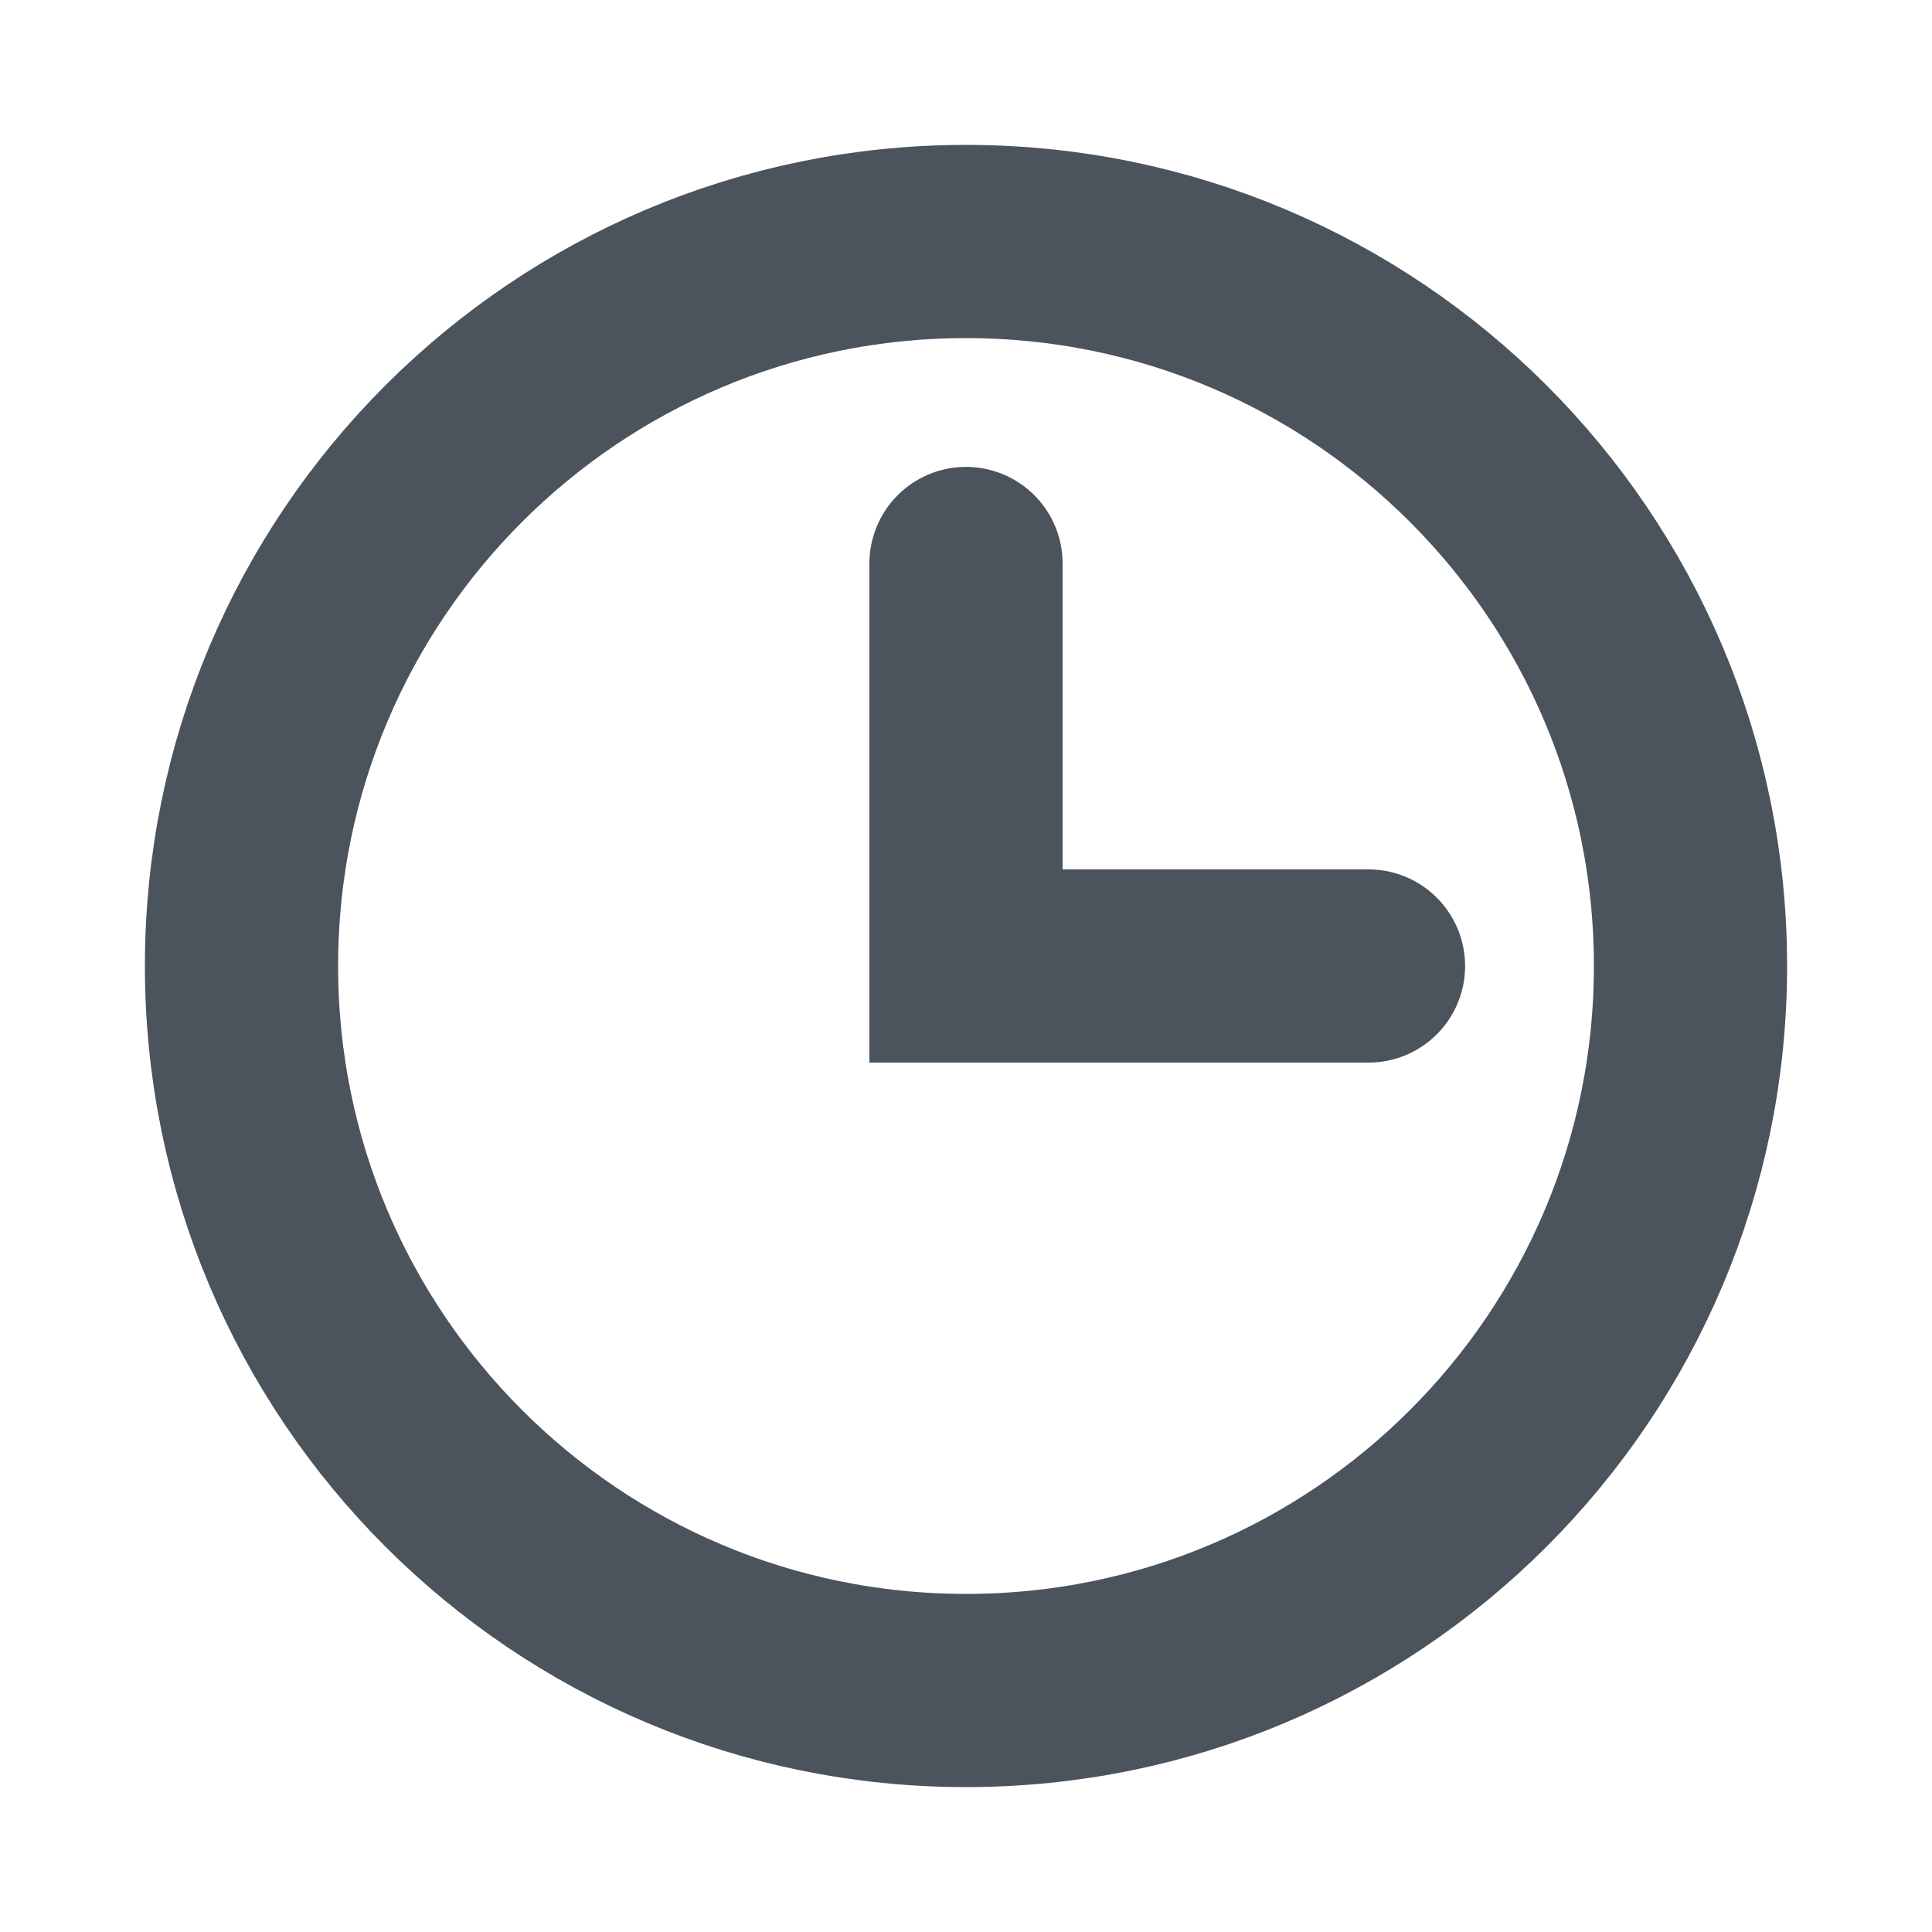 <svg width="15" height="15" viewBox="0 0 15 15" fill="none" xmlns="http://www.w3.org/2000/svg">
<g id="Calendar / Clock">
<path id="Vector" d="M7.5 4.375V7.5H10.625M7.5 13.125C4.393 13.125 1.875 10.607 1.875 7.5C1.875 4.393 4.393 1.875 7.5 1.875C10.607 1.875 13.125 4.393 13.125 7.5C13.125 10.607 10.607 13.125 7.5 13.125Z" stroke="#4B535C" strokeOpacity="0.4" stroke-width="1.5" stroke-linecap="round" strokeLinejoin="round"/>
</g>
</svg>
